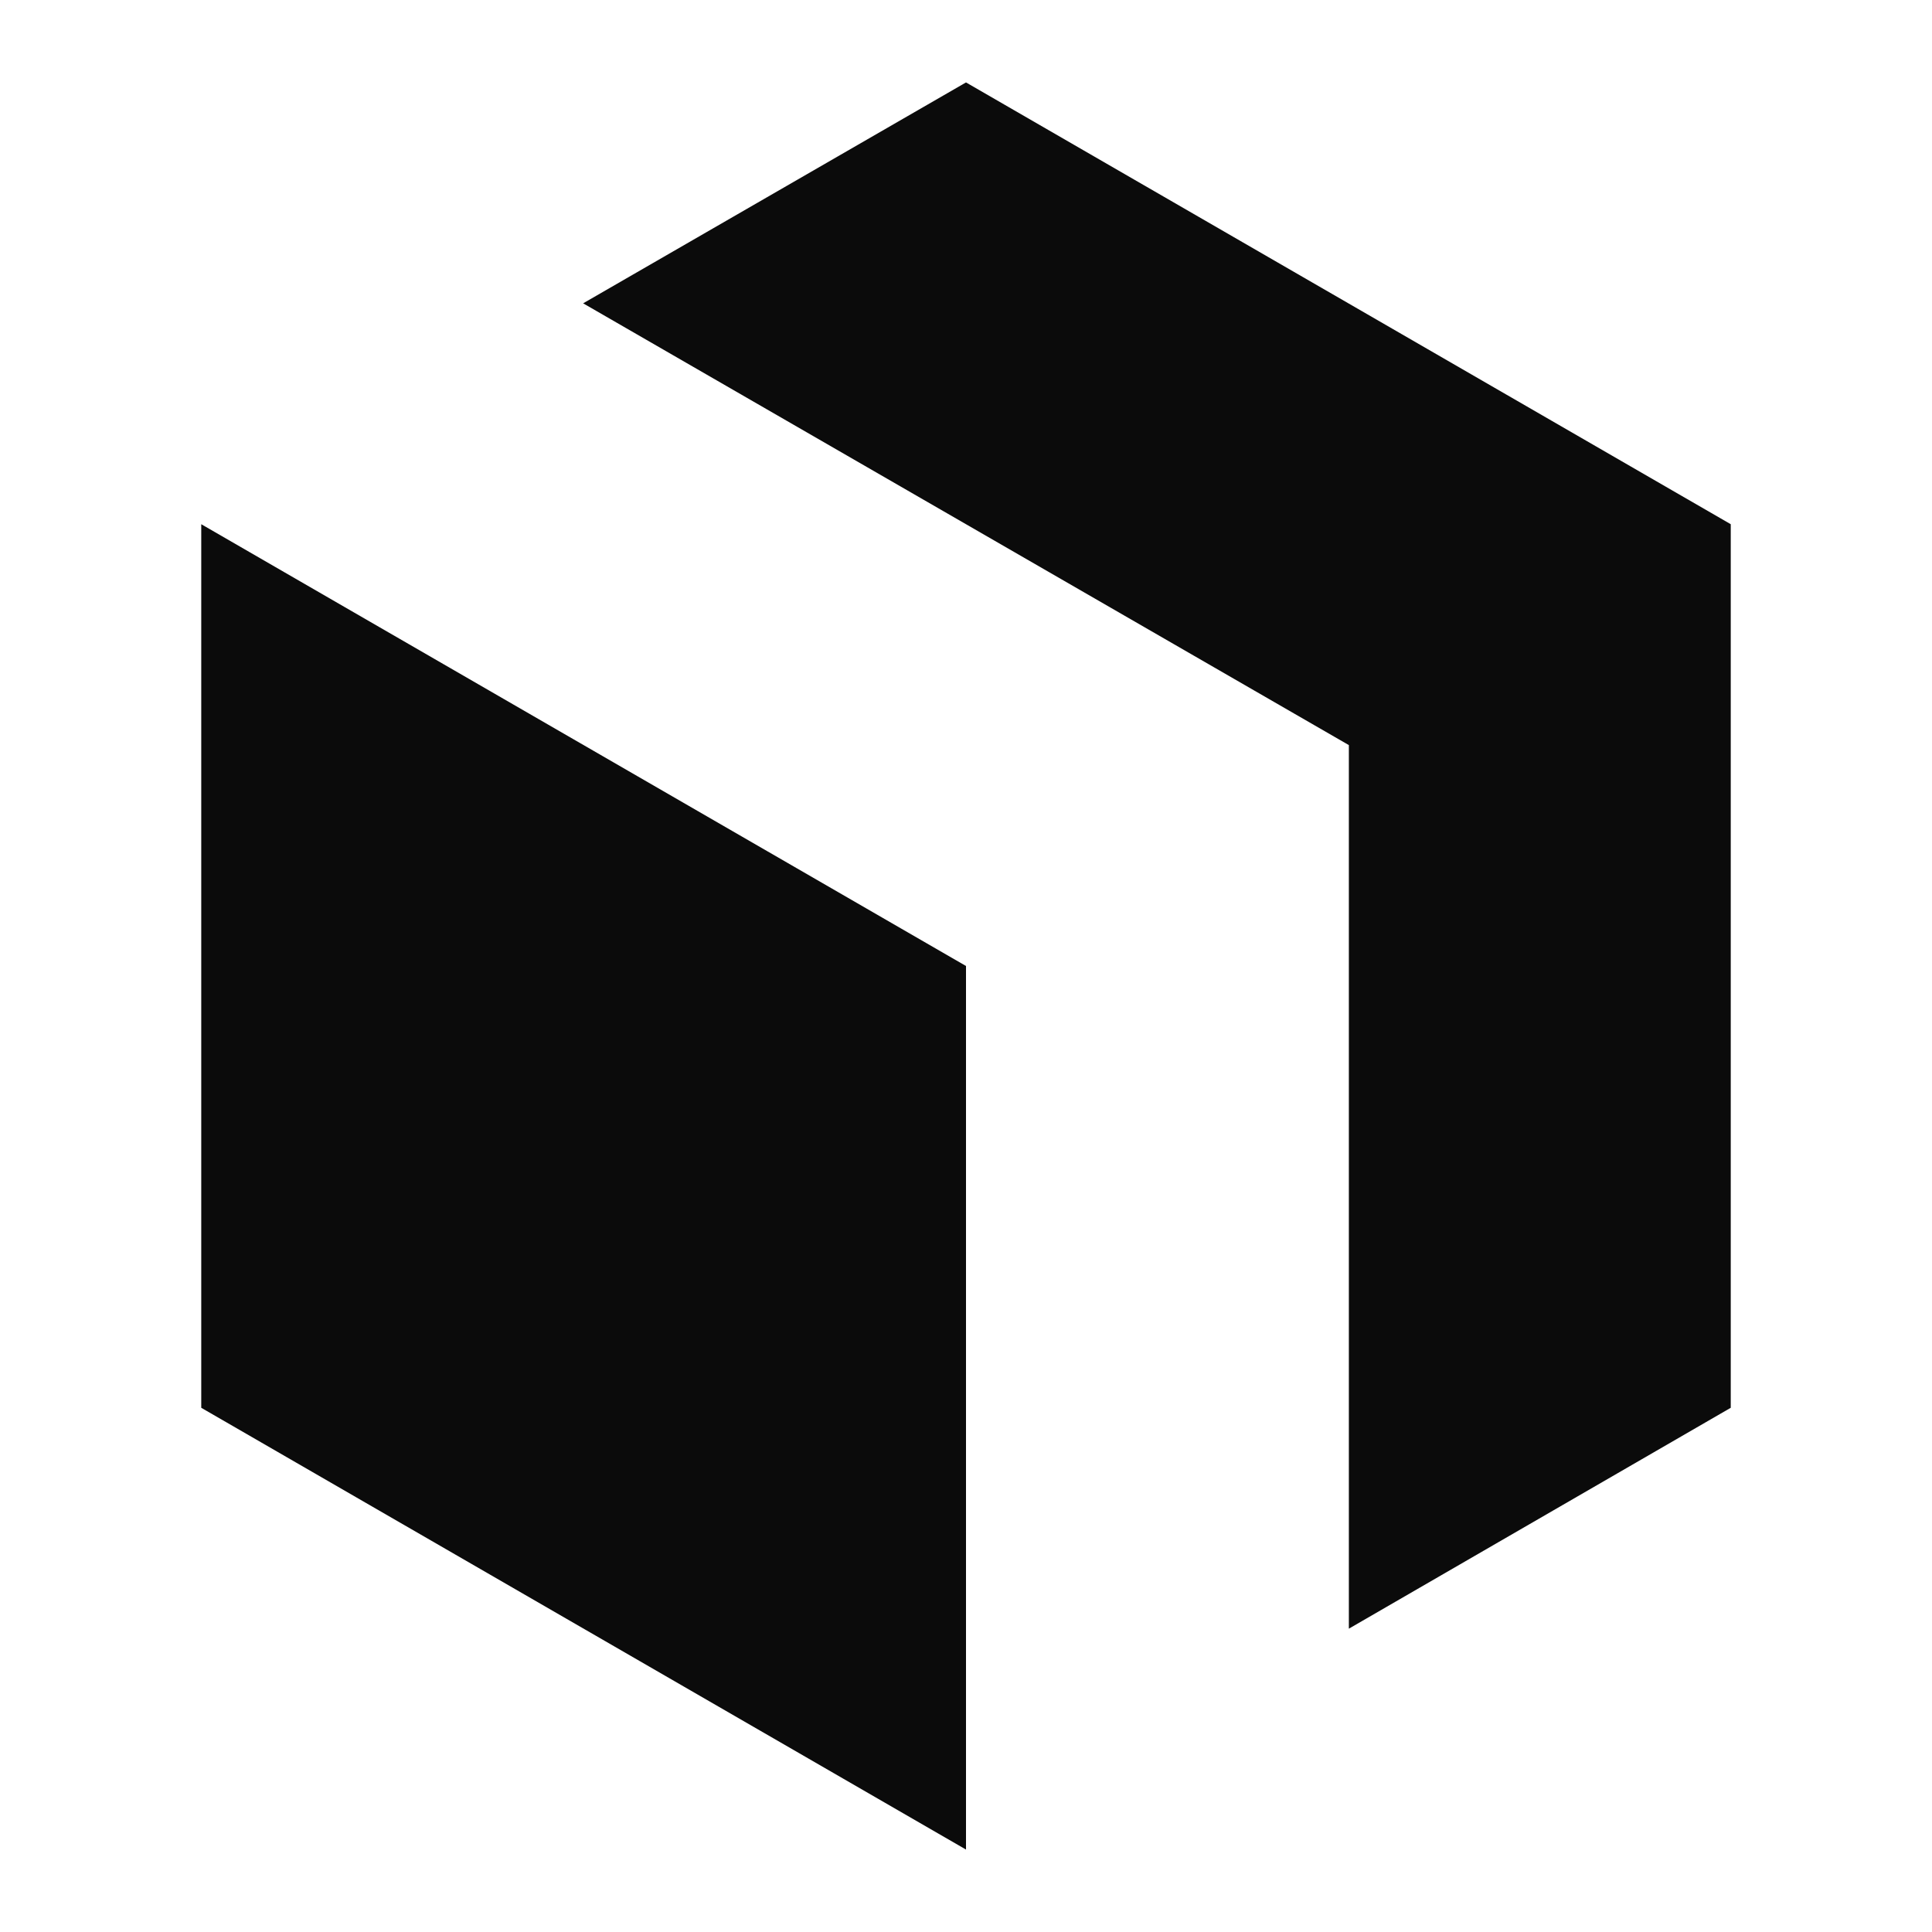 <svg width="24" height="24" viewBox="0 0 24 24" fill="none" xmlns="http://www.w3.org/2000/svg">
<path d="M2.5 6.512V17.488L12 22.976V12L2.5 6.512Z" fill="#0B0B0B"/>
<path d="M12 1.024L7.244 3.768L16.756 9.256V20.232L21.5 17.488V6.512L12 1.024Z" fill="#0B0B0B"/>
</svg>
